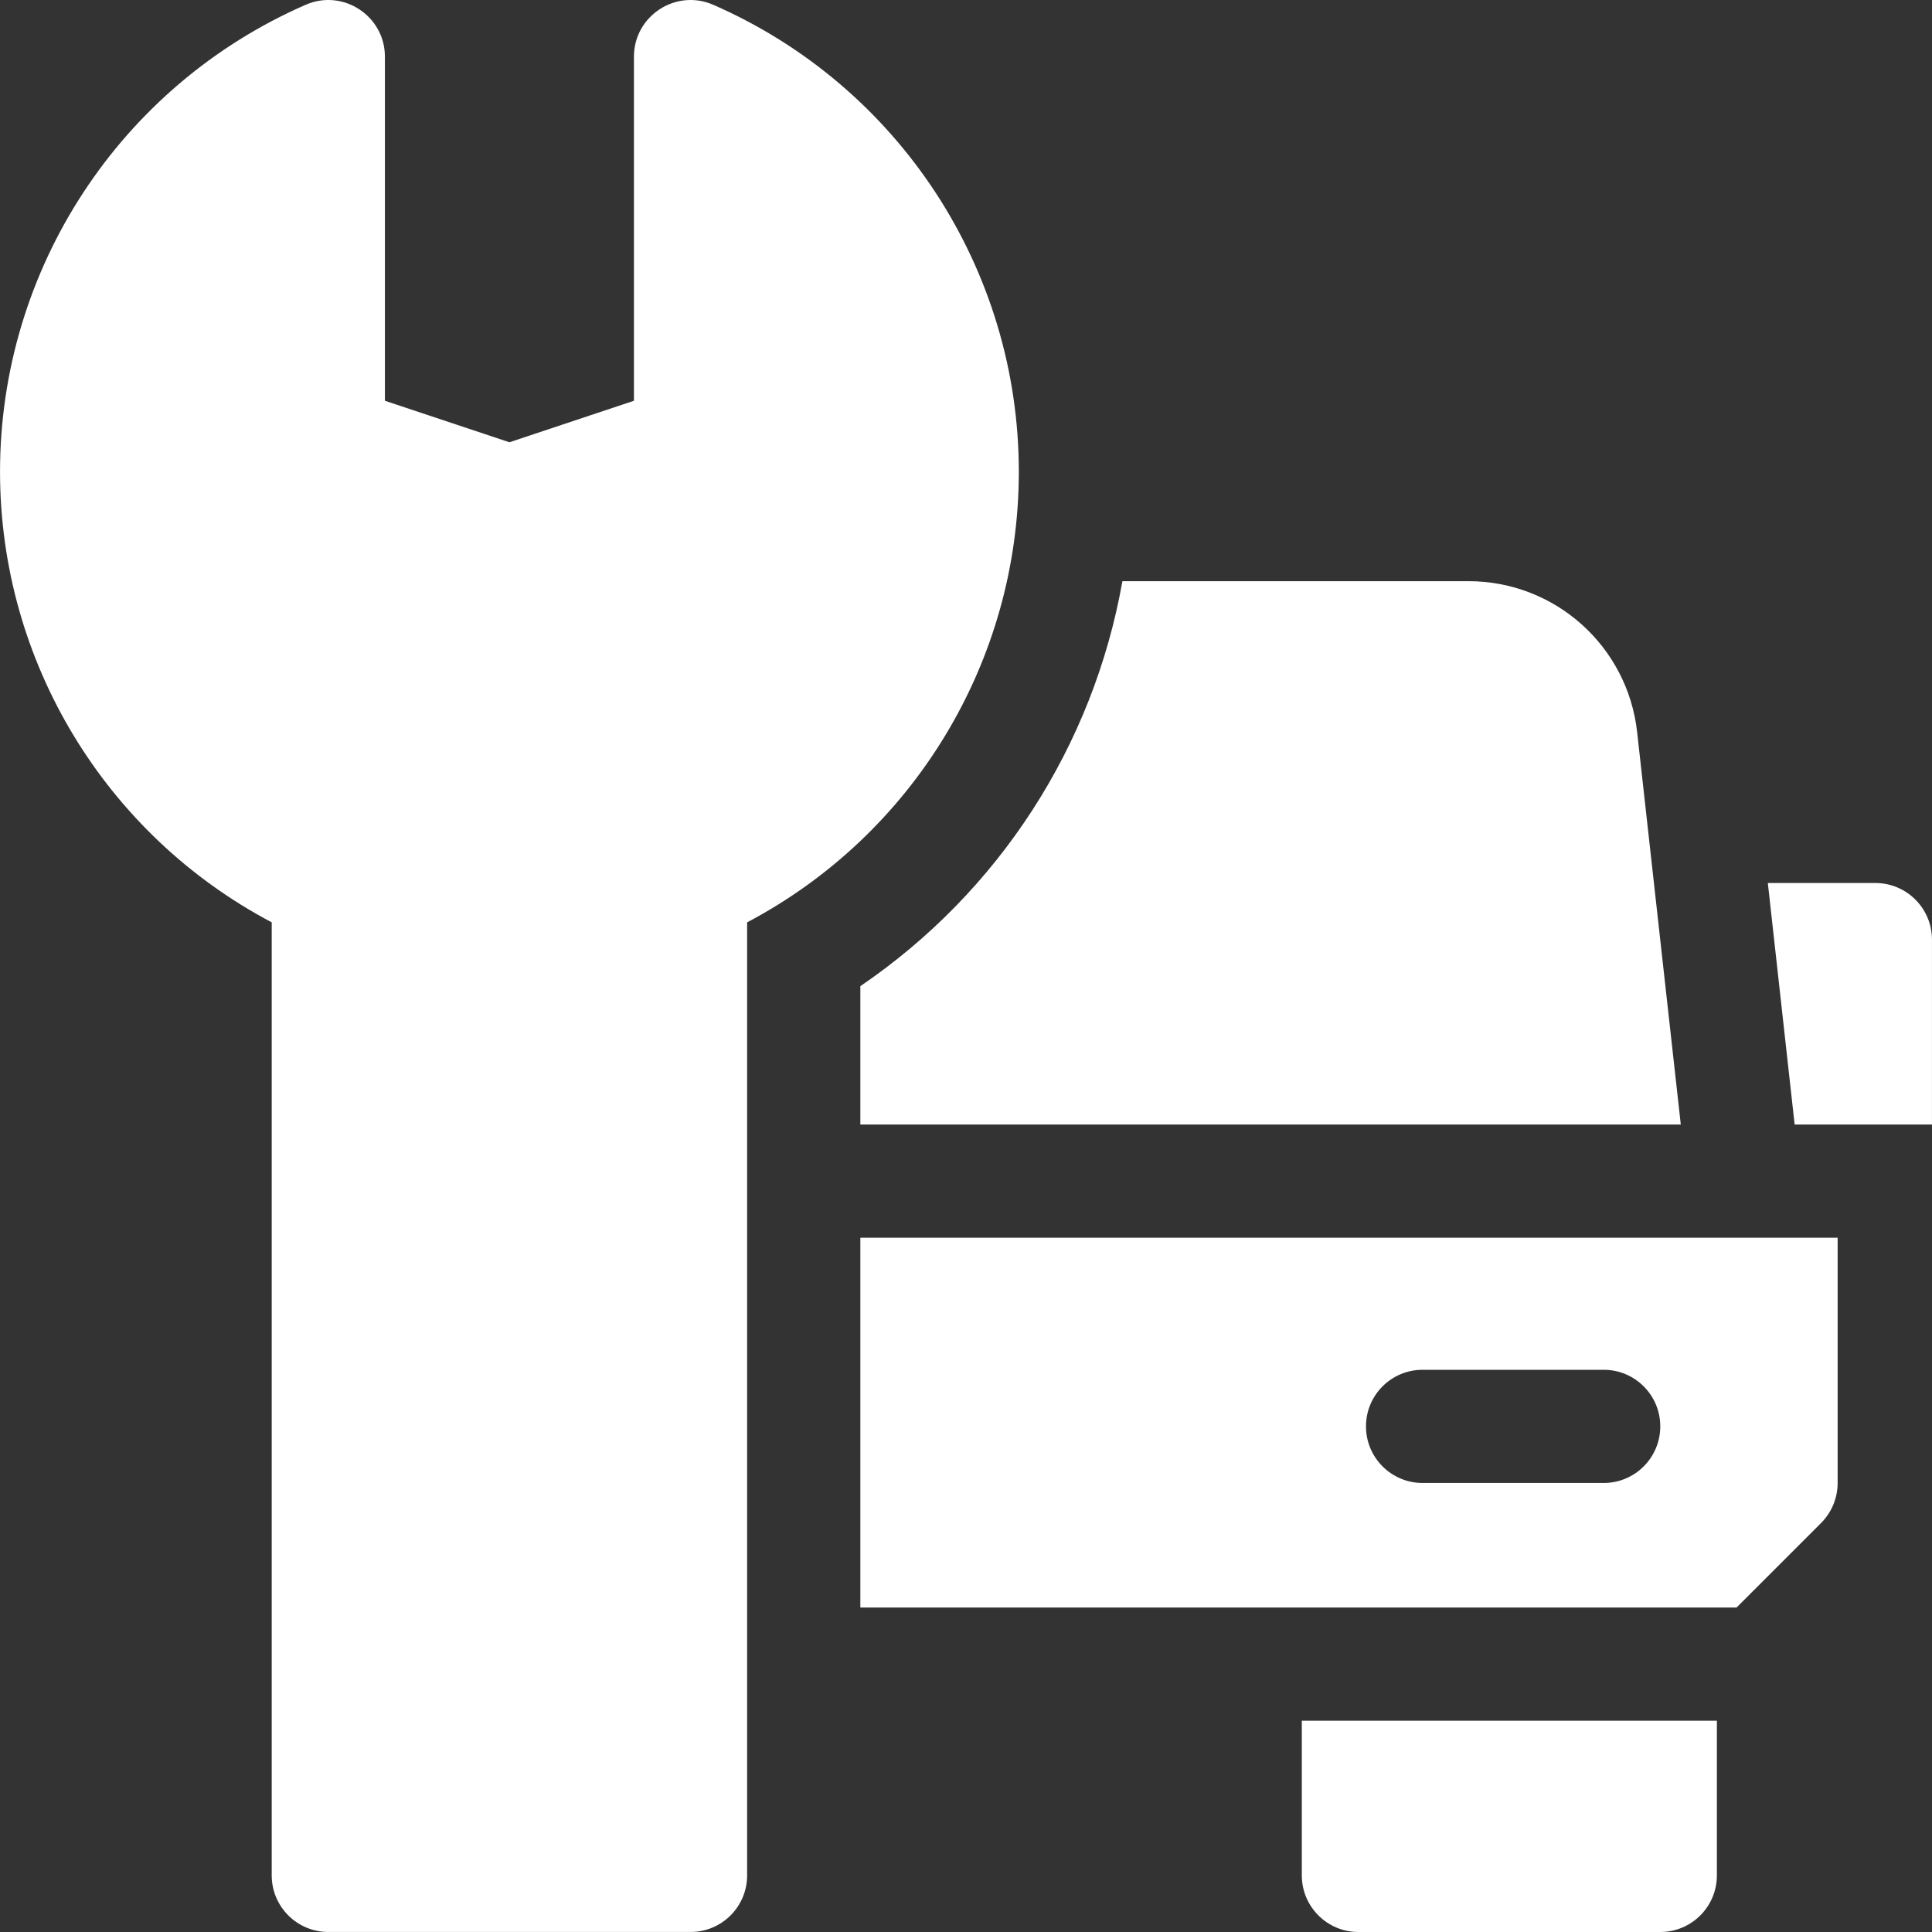 <svg width="70" height="70" viewBox="0 0 70 70" fill="none" xmlns="http://www.w3.org/2000/svg">
<rect x="0" y="0" width="70" height="70" fill="#333333" stroke="none"/>
<g clip-path="url(#clip0_4259_161)">
<path d="M36.914 17.092C36.914 9.752 32.567 3.111 25.841 0.173C24.488 -0.417 22.969 0.575 22.969 2.053V14.52L18.458 16.024L13.946 14.52V2.053C13.946 0.577 12.428 -0.418 11.075 0.173C4.348 3.111 0.001 9.752 0.001 17.092C0.001 23.972 3.822 30.24 9.845 33.418V67.949C9.845 69.081 10.763 69.999 11.895 69.999H25.02C26.152 69.999 27.07 69.081 27.07 67.949V33.418C33.093 30.24 36.914 23.972 36.914 17.092Z" fill="white"/>
<path d="M67.948 31.993H64.052L65.023 40.743H69.999V34.044C69.999 32.912 69.08 31.993 67.948 31.993Z" fill="white"/>
<path d="M31.172 58.243H62.92L65.981 55.182C66.365 54.796 66.581 54.275 66.581 53.731V44.845H31.172V58.243ZM51.542 49.63H58.105C59.237 49.63 60.155 50.548 60.155 51.68C60.155 52.812 59.237 53.731 58.105 53.731H51.542C50.41 53.731 49.492 52.812 49.492 51.68C49.492 50.548 50.41 49.63 51.542 49.63Z" fill="white"/>
<path d="M47.167 67.949C47.167 69.081 48.086 70 49.218 70H60.155C61.287 70 62.206 69.081 62.206 67.949V62.344H47.167V67.949Z" fill="white"/>
<path d="M31.172 35.73V40.743H60.898L59.317 26.529C58.971 23.41 56.342 21.057 53.203 21.057H40.667C39.613 27.012 36.207 32.303 31.172 35.73Z" fill="white"/>
</g>
<defs>
<clipPath id="clip0_4259_161">
<rect width="70" height="70" fill="white"/>
</clipPath>
</defs>
</svg>
